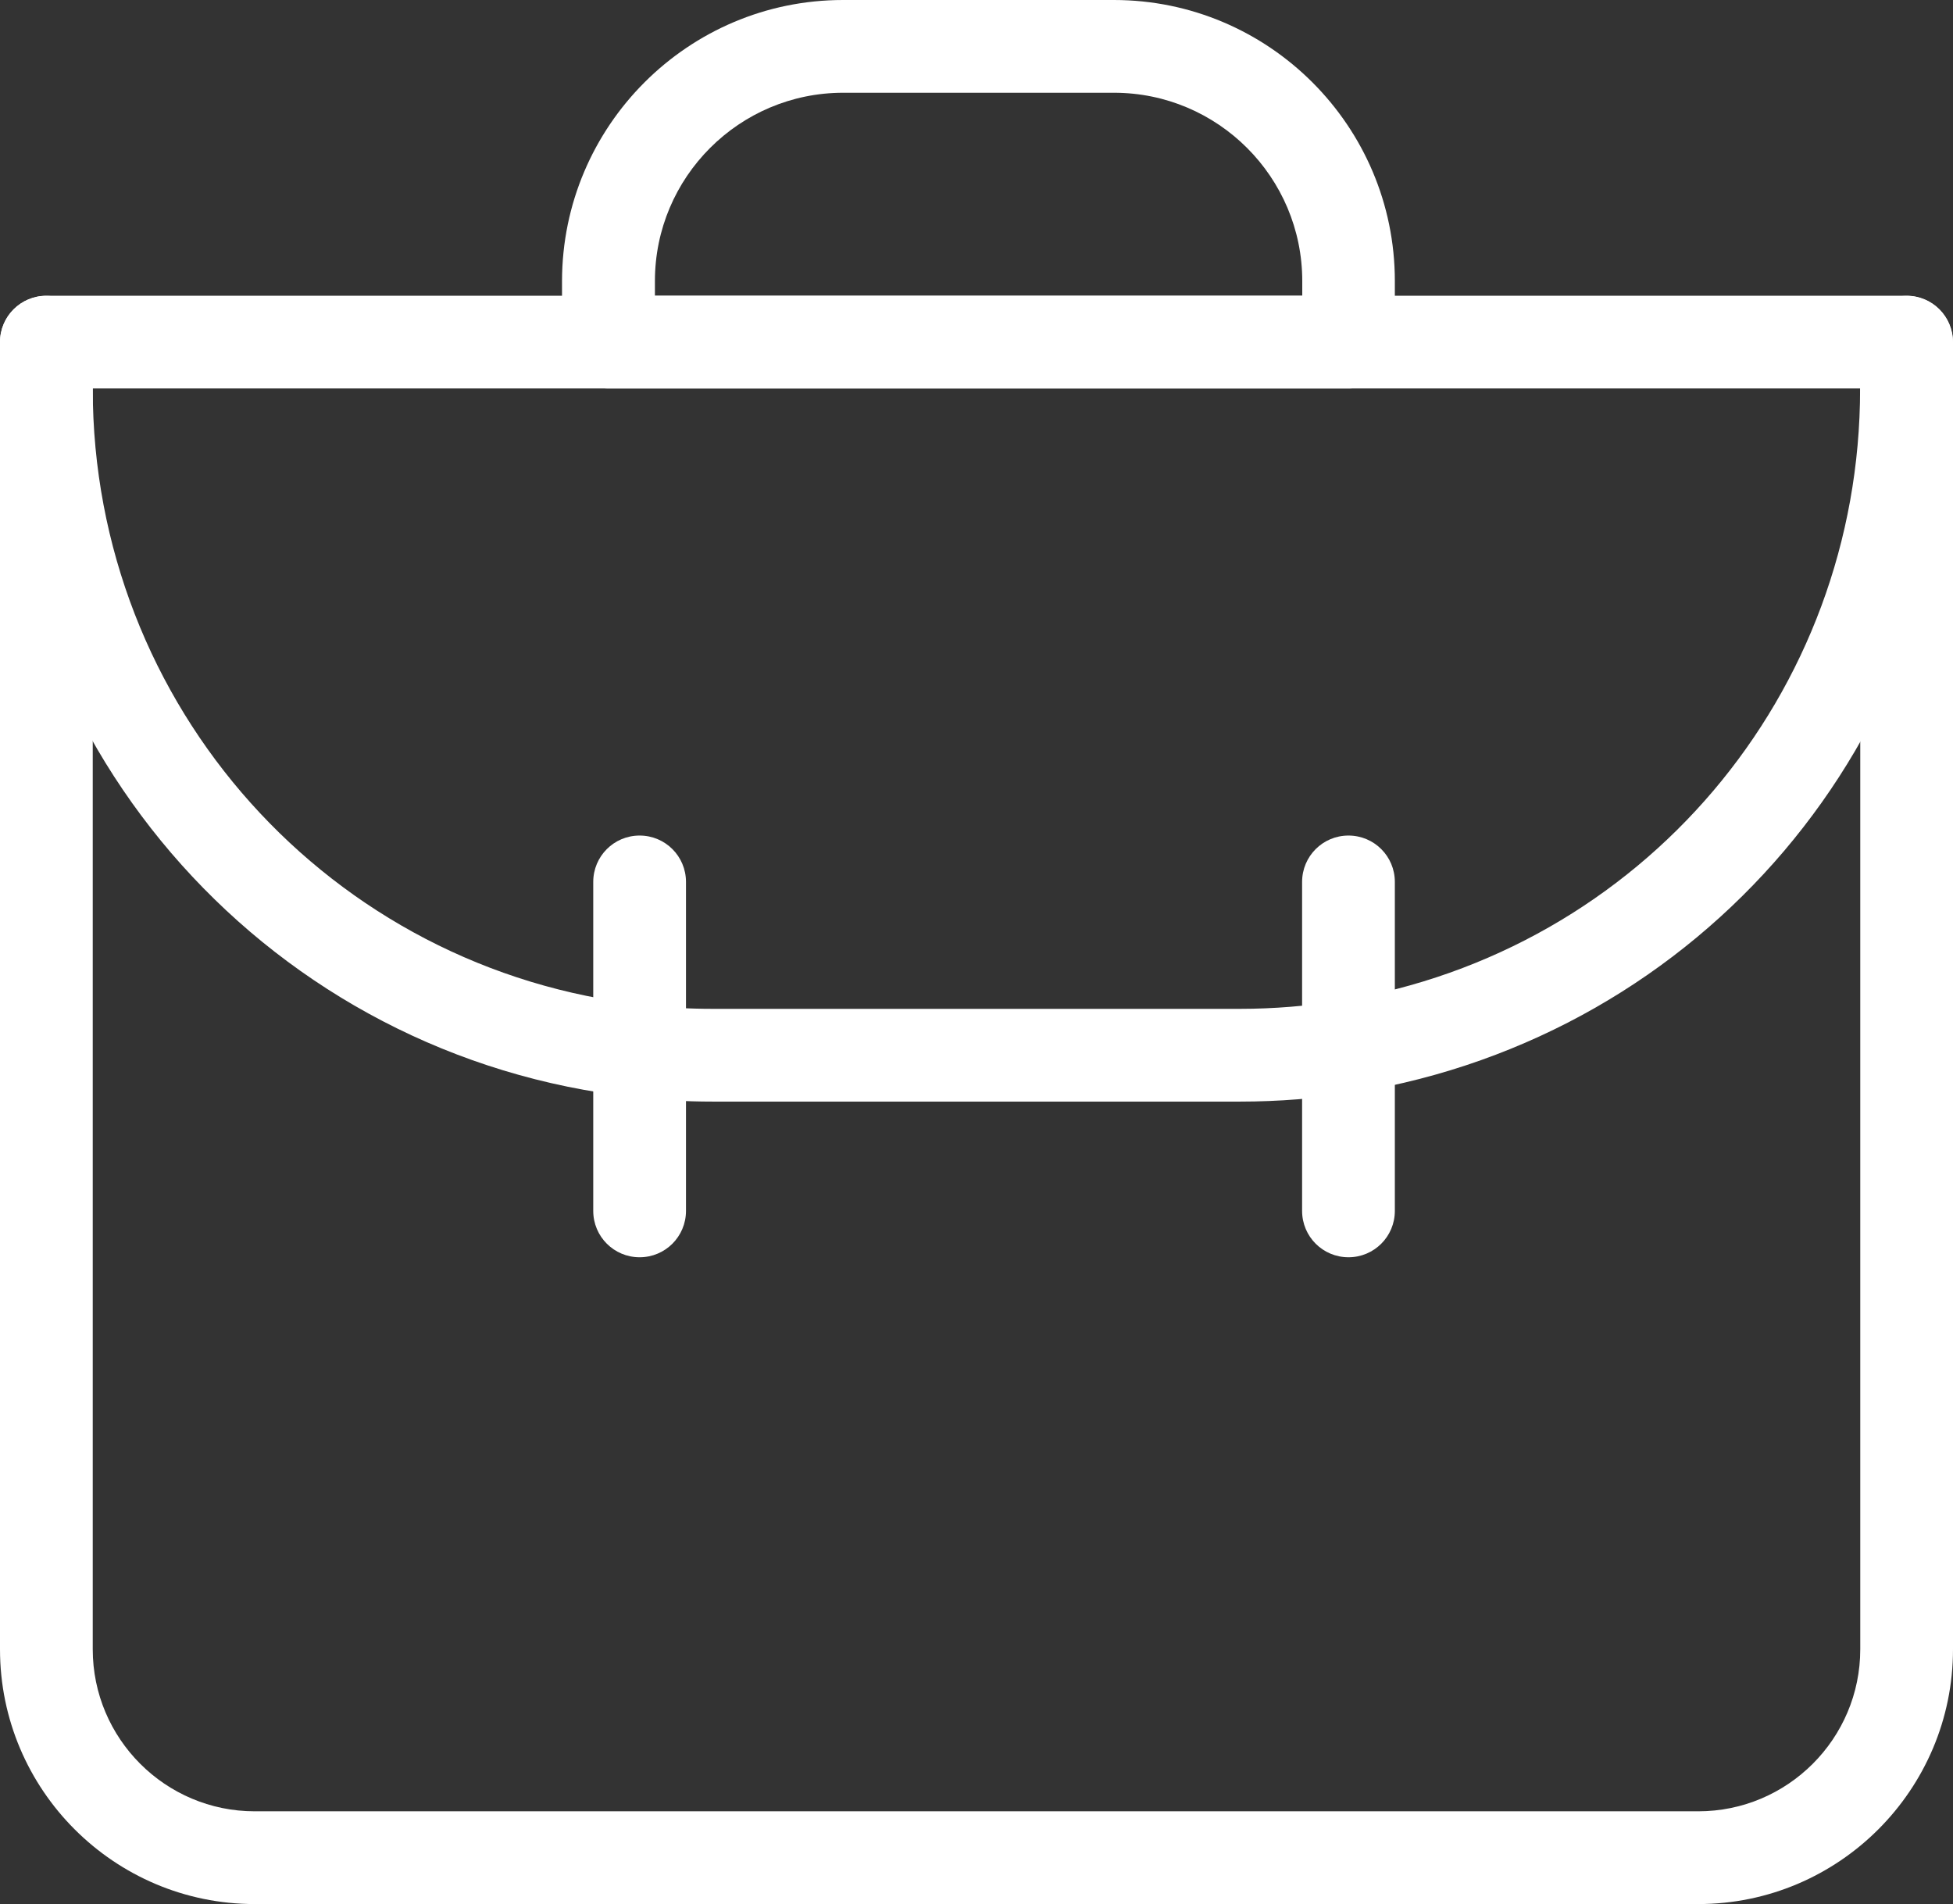 <?xml version="1.0" encoding="UTF-8"?>
<svg id="Capa_2" data-name="Capa 2" xmlns="http://www.w3.org/2000/svg" viewBox="0 0 126.35 123.17">
  <rect x="0" y="0" width="126.35" height="123.17" fill="#333333" stroke="none"/>
  <defs>
    <style>
      .cls-1 {
        fill: #fff;
      }
    </style>
  </defs>
  <g id="Title">
    <g>
      <path class="cls-1" d="M109.87,123.17H16.48c-9.09,0-16.48-7.39-16.48-16.48V22.13c0-1.66,1.34-3,3-3h120.35c1.66,0,3,1.34,3,3v84.56c0,9.09-7.39,16.48-16.48,16.48ZM6,25.13v81.56c0,5.78,4.7,10.48,10.48,10.48h93.39c5.78,0,10.48-4.7,10.48-10.48V25.13H6Z"/>
      <path class="cls-1" d="M80.23,71.26h-34.12c-1.77,0-3.48-.1-5.08-.29C17.66,68.43,0,48.73,0,25.15v-3.01c0-1.66,1.34-3,3-3s3,1.34,3,3v3.01c0,20.51,15.35,37.65,35.71,39.86,1.4.17,2.87.25,4.4.25h34.12c2.17,0,4.37-.18,6.53-.53,19.45-3.18,33.58-19.83,33.58-39.58v-3.01c0-1.66,1.34-3,3-3s3,1.34,3,3v3.01c0,22.71-16.24,41.84-38.62,45.51-2.48.4-5,.6-7.49.6Z"/>
      <path class="cls-1" d="M41.38,81.33c-1.66,0-3-1.34-3-3v-21.28c0-1.66,1.34-3,3-3s3,1.34,3,3v21.28c0,1.66-1.34,3-3,3Z"/>
      <path class="cls-1" d="M87.24,81.33c-1.66,0-3-1.34-3-3v-21.28c0-1.66,1.34-3,3-3s3,1.34,3,3v21.28c0,1.66-1.34,3-3,3Z"/>
      <path class="cls-1" d="M87.24,25.13h-47.88c-1.66,0-3-1.34-3-3v-3.95C36.37,8.15,44.52,0,54.54,0h17.52c10.02,0,18.18,8.15,18.18,18.18v3.95c0,1.66-1.34,3-3,3ZM42.37,19.13h41.88v-.95c0-6.72-5.46-12.18-12.18-12.18h-17.52c-6.72,0-12.18,5.46-12.18,12.18v.95Z"/>
    </g>
  </g>
</svg>